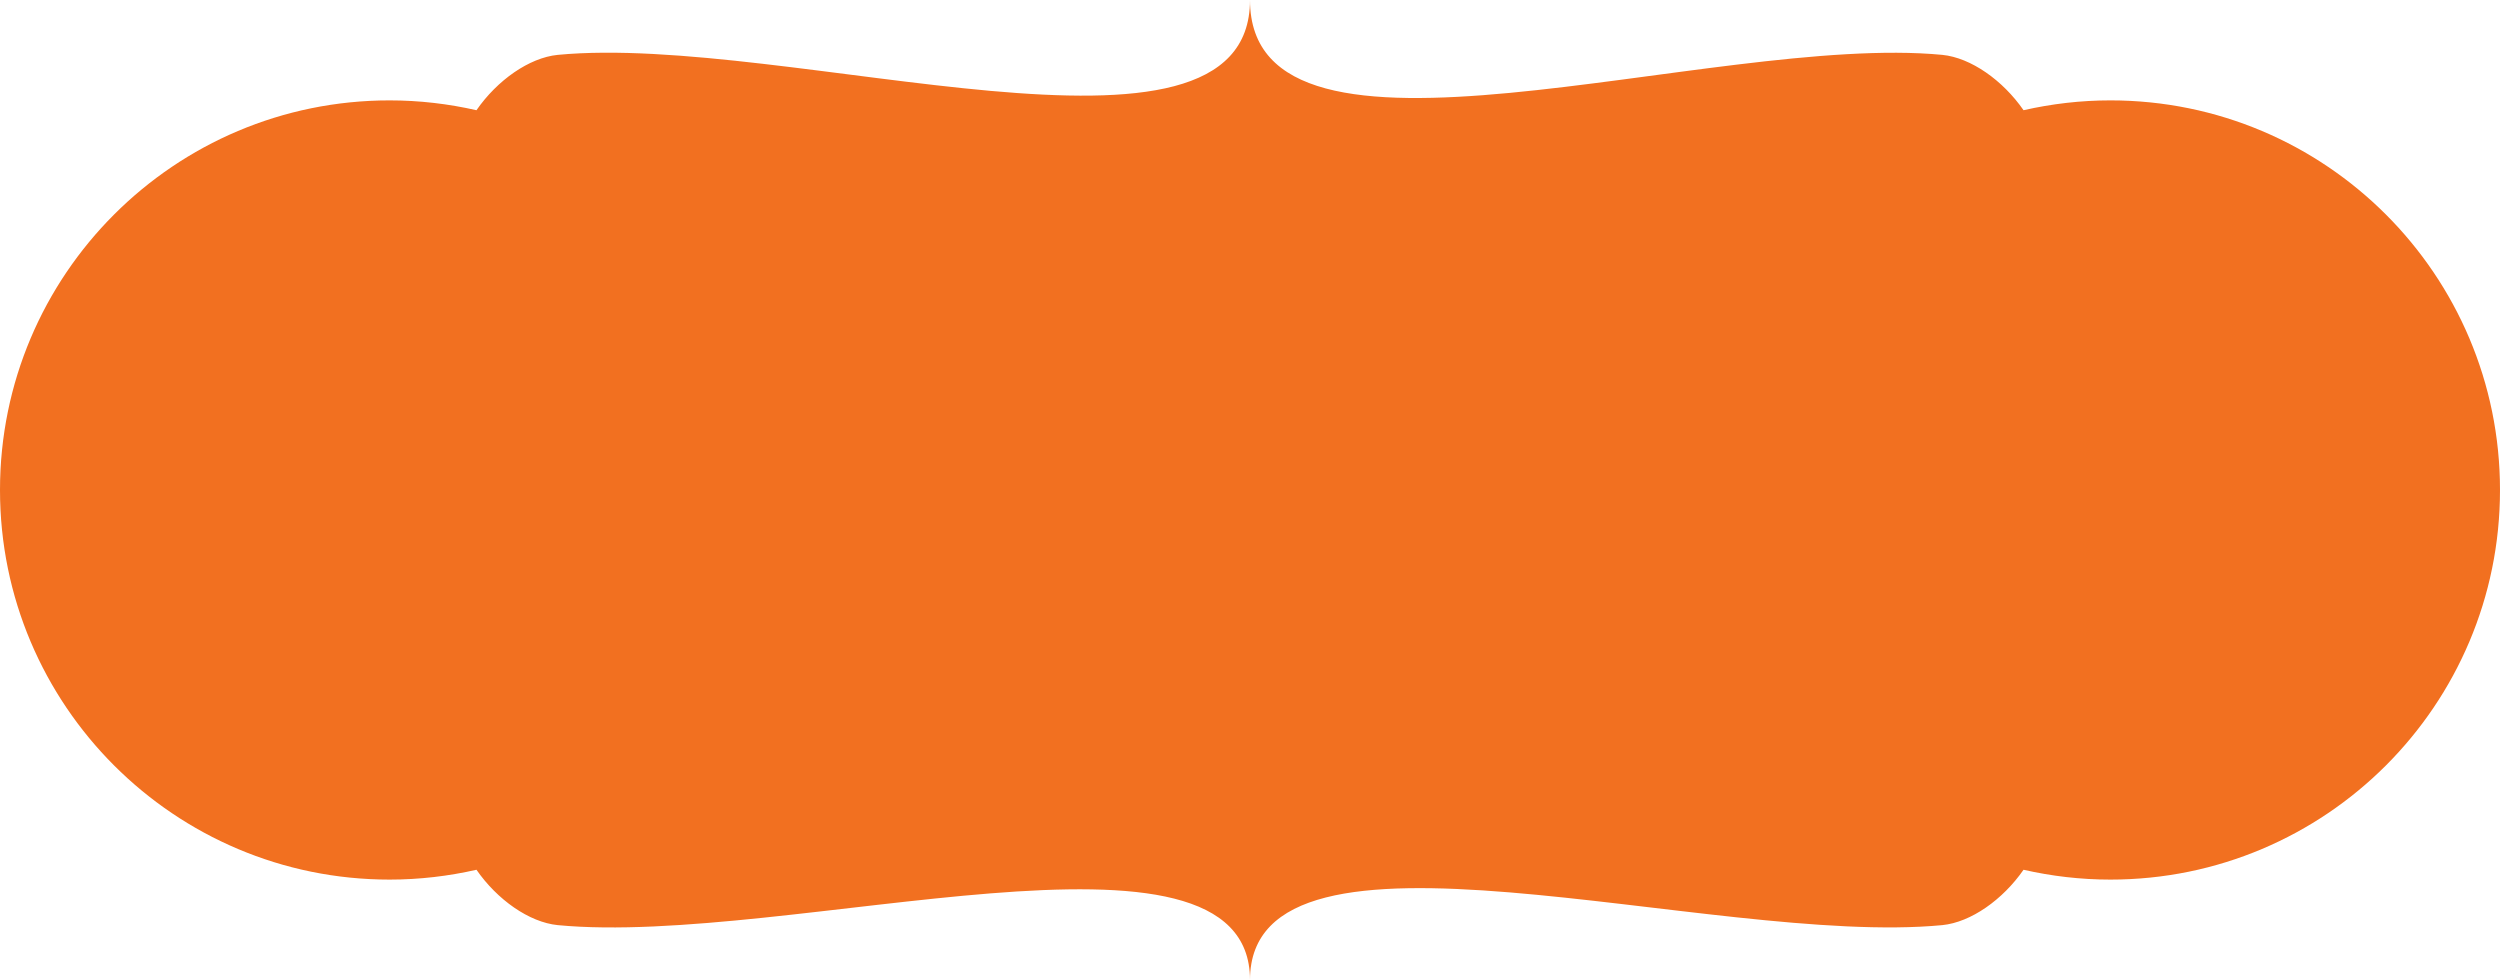 <?xml version="1.0" encoding="utf-8" standalone="no"?><!-- Generator: Adobe Illustrator 16.0.0, SVG Export Plug-In . SVG Version: 6.00 Build 0)  --><svg xmlns="http://www.w3.org/2000/svg" xmlns:xlink="http://www.w3.org/1999/xlink" enable-background="new 0 0 493.936 193.621" fill="#000000" height="193.621px" id="C" version="1.1" viewBox="0 0 493.936 193.621" width="493.936px" x="0px" xml:space="preserve" y="0px">
<g id="Change1">
	<path d="M416.959,19.833c-5.9,0-11.638,0.686-17.158,1.943c-4.094-5.912-10.399-10.368-16.044-10.935   C338.161,6.465,246.968,38.869,246.968,0c0,37.799-91.189,6.465-136.785,10.842c-5.645,0.567-11.951,5.022-16.047,10.935   c-5.52-1.257-11.258-1.943-17.159-1.943C34.465,19.833,0,54.296,0,96.81c0,42.51,34.465,76.977,76.977,76.977   c5.902,0,11.64-0.688,17.161-1.945c4.096,5.914,10.401,10.369,16.045,10.938c45.596,4.377,136.785-24.711,136.785,10.842   c0-36.08,91.193-6.465,136.789-10.842c5.645-0.568,11.948-5.023,16.043-10.938c5.521,1.258,11.258,1.945,17.159,1.945   c42.514,0,76.977-34.467,76.977-76.977C493.936,54.296,459.473,19.833,416.959,19.833z" fill="#f27020"/>
</g>
</svg>